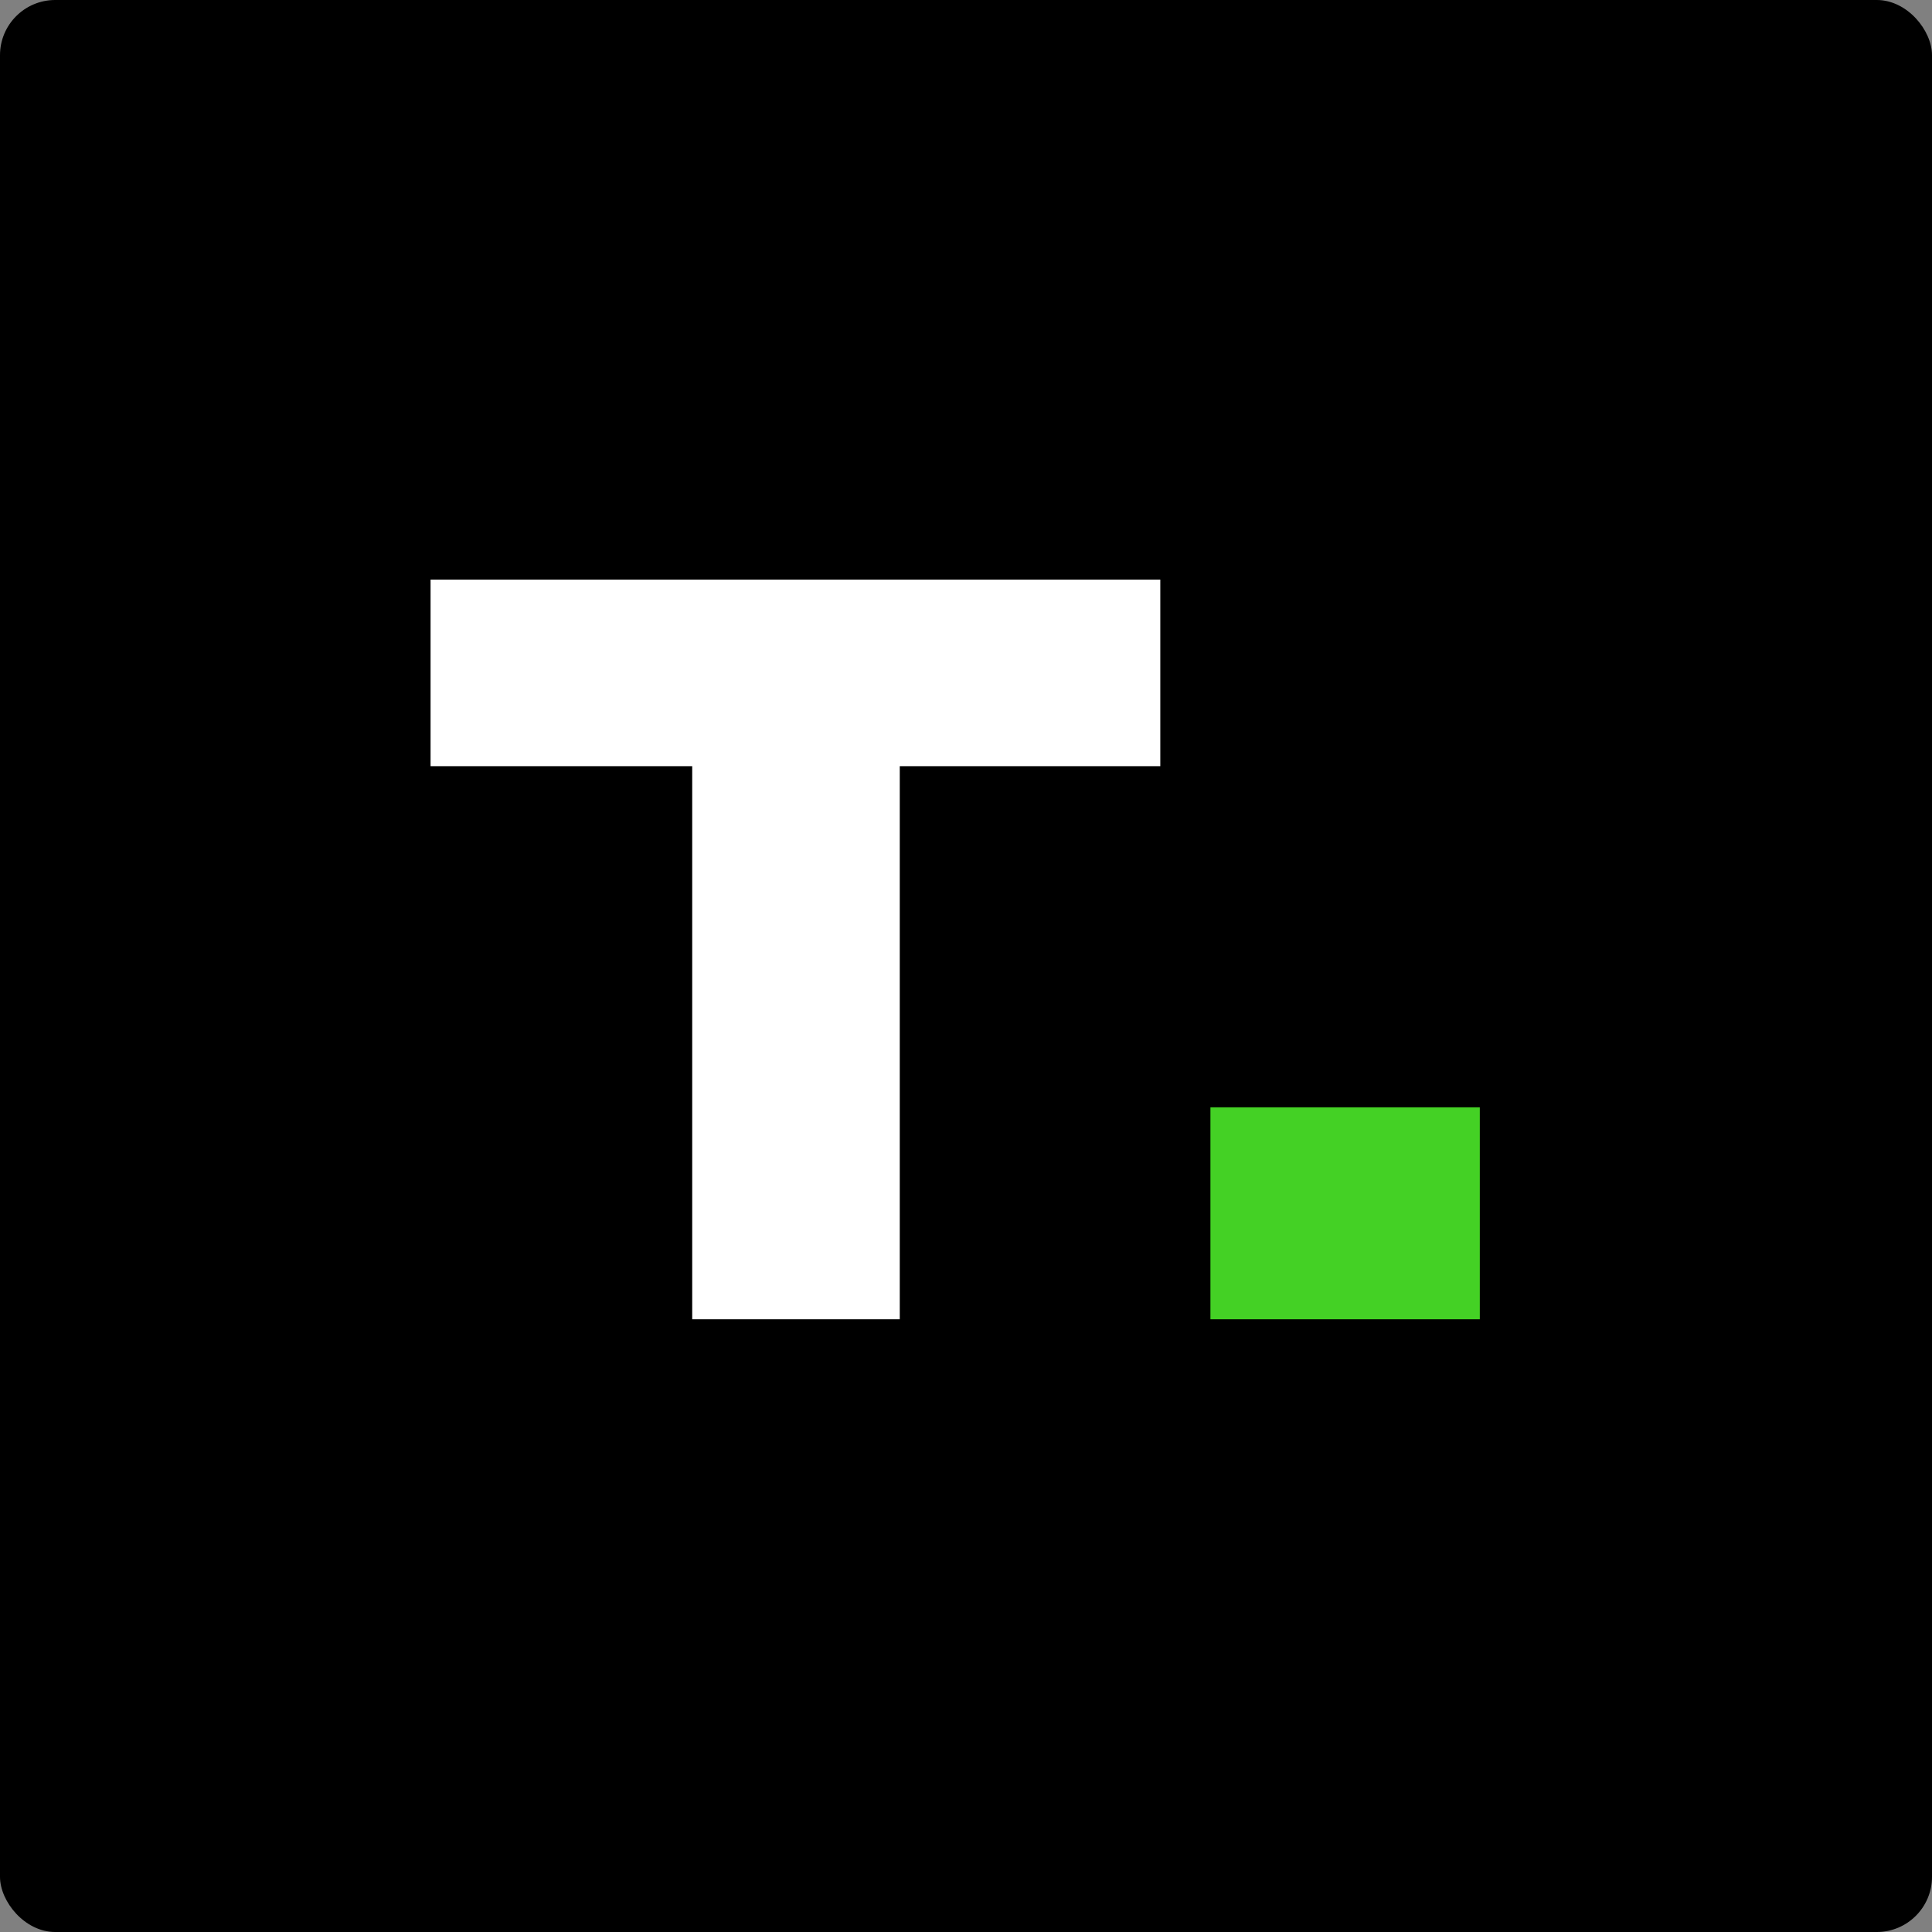 <svg width="350" height="350" viewBox="0 0 350 350" fill="none" xmlns="http://www.w3.org/2000/svg">
<rect x="0" y="0" width="350" height="350" fill="#808080" stroke="none"/>
<rect width="350" height="350" rx="10" fill="black"/>
<path d="M163 239H125.4V138.8H78V105H210.2V138.8H163V239Z" fill="white"/>
<path d="M268.081 239H219.281V200.6H268.081V239Z" fill="#44D125"/>
</svg>
